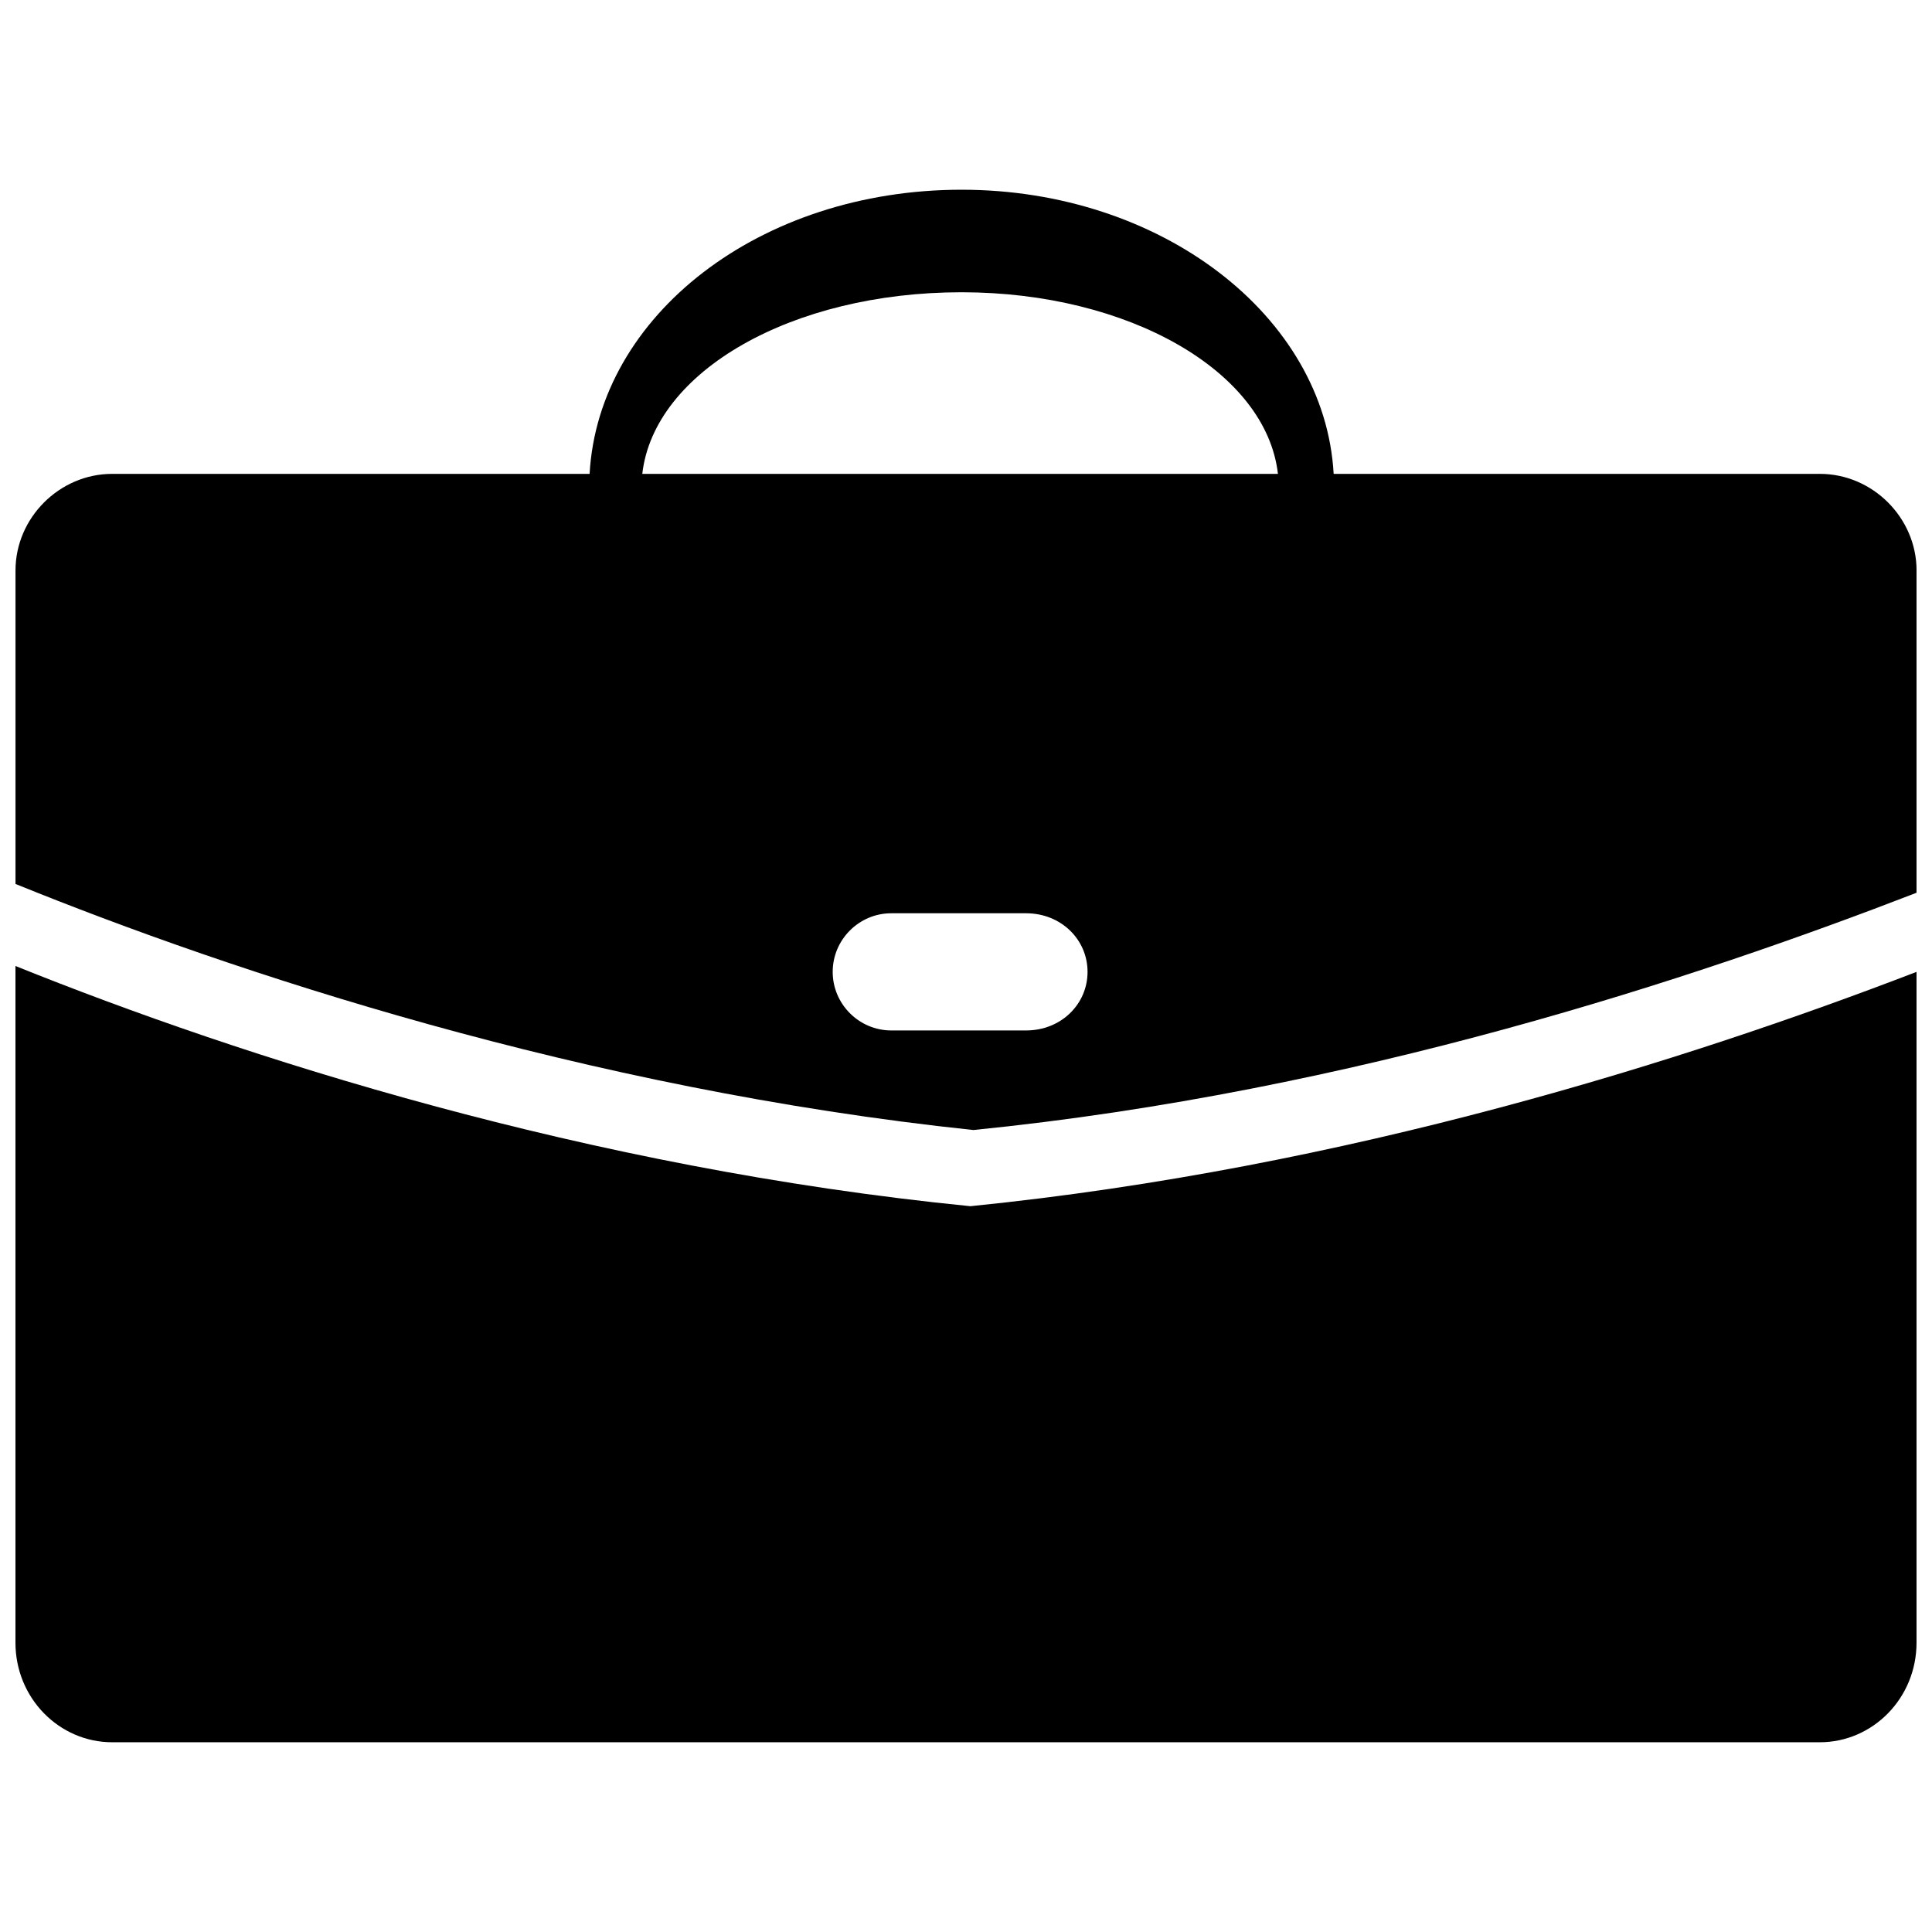 <?xml version="1.0" encoding="UTF-8"?>
<!-- Uploaded to: SVG Repo, www.svgrepo.com, Generator: SVG Repo Mixer Tools -->
<svg width="800px" height="800px" version="1.1" viewBox="144 144 512 512" xmlns="http://www.w3.org/2000/svg">
 <defs>
  <clipPath id="b">
   <path d="m148.09 400h503.81v206h-503.81z"/>
  </clipPath>
  <clipPath id="a">
   <path d="m148.09 194h503.81v250h-503.81z"/>
  </clipPath>
 </defs>
 <g>
  <g clip-path="url(#b)">
   <path d="m651.9 401.55v177.77c0 14.75-11.645 26.395-25.617 26.395h-452.57c-13.973 0-25.617-11.645-25.617-26.395v-179.32c59.773 24.066 151.38 53.562 253.07 63.656 100.14-10.09 190.19-38.812 250.74-62.102z" fill-rule="evenodd"/>
  </g>
  <g clip-path="url(#a)">
   <path d="m173.71 269.58h126.54c2.328-41.918 45.023-75.301 98.59-75.301 52.789 0 96.258 33.379 98.59 75.301h128.86c13.973 0 25.617 11.645 25.617 25.617v85.391c-58.223 22.512-149.05 52.789-249.96 62.879-103.25-10.867-196.4-41.918-253.84-65.207v-83.062c0-13.973 11.645-25.617 25.617-25.617zm206.49 147.5h35.711c9.316 0 16.301-6.988 16.301-15.527 0-8.539-6.988-15.527-16.301-15.527h-35.711c-8.539 0-15.527 6.988-15.527 15.527 0 8.539 6.988 15.527 15.527 15.527zm-65.984-147.5h168.45c-3.106-27.172-39.59-48.129-83.84-48.129-45.023 0-81.512 20.961-84.613 48.129z" fill-rule="evenodd"/>
  </g>
 </g>
</svg>